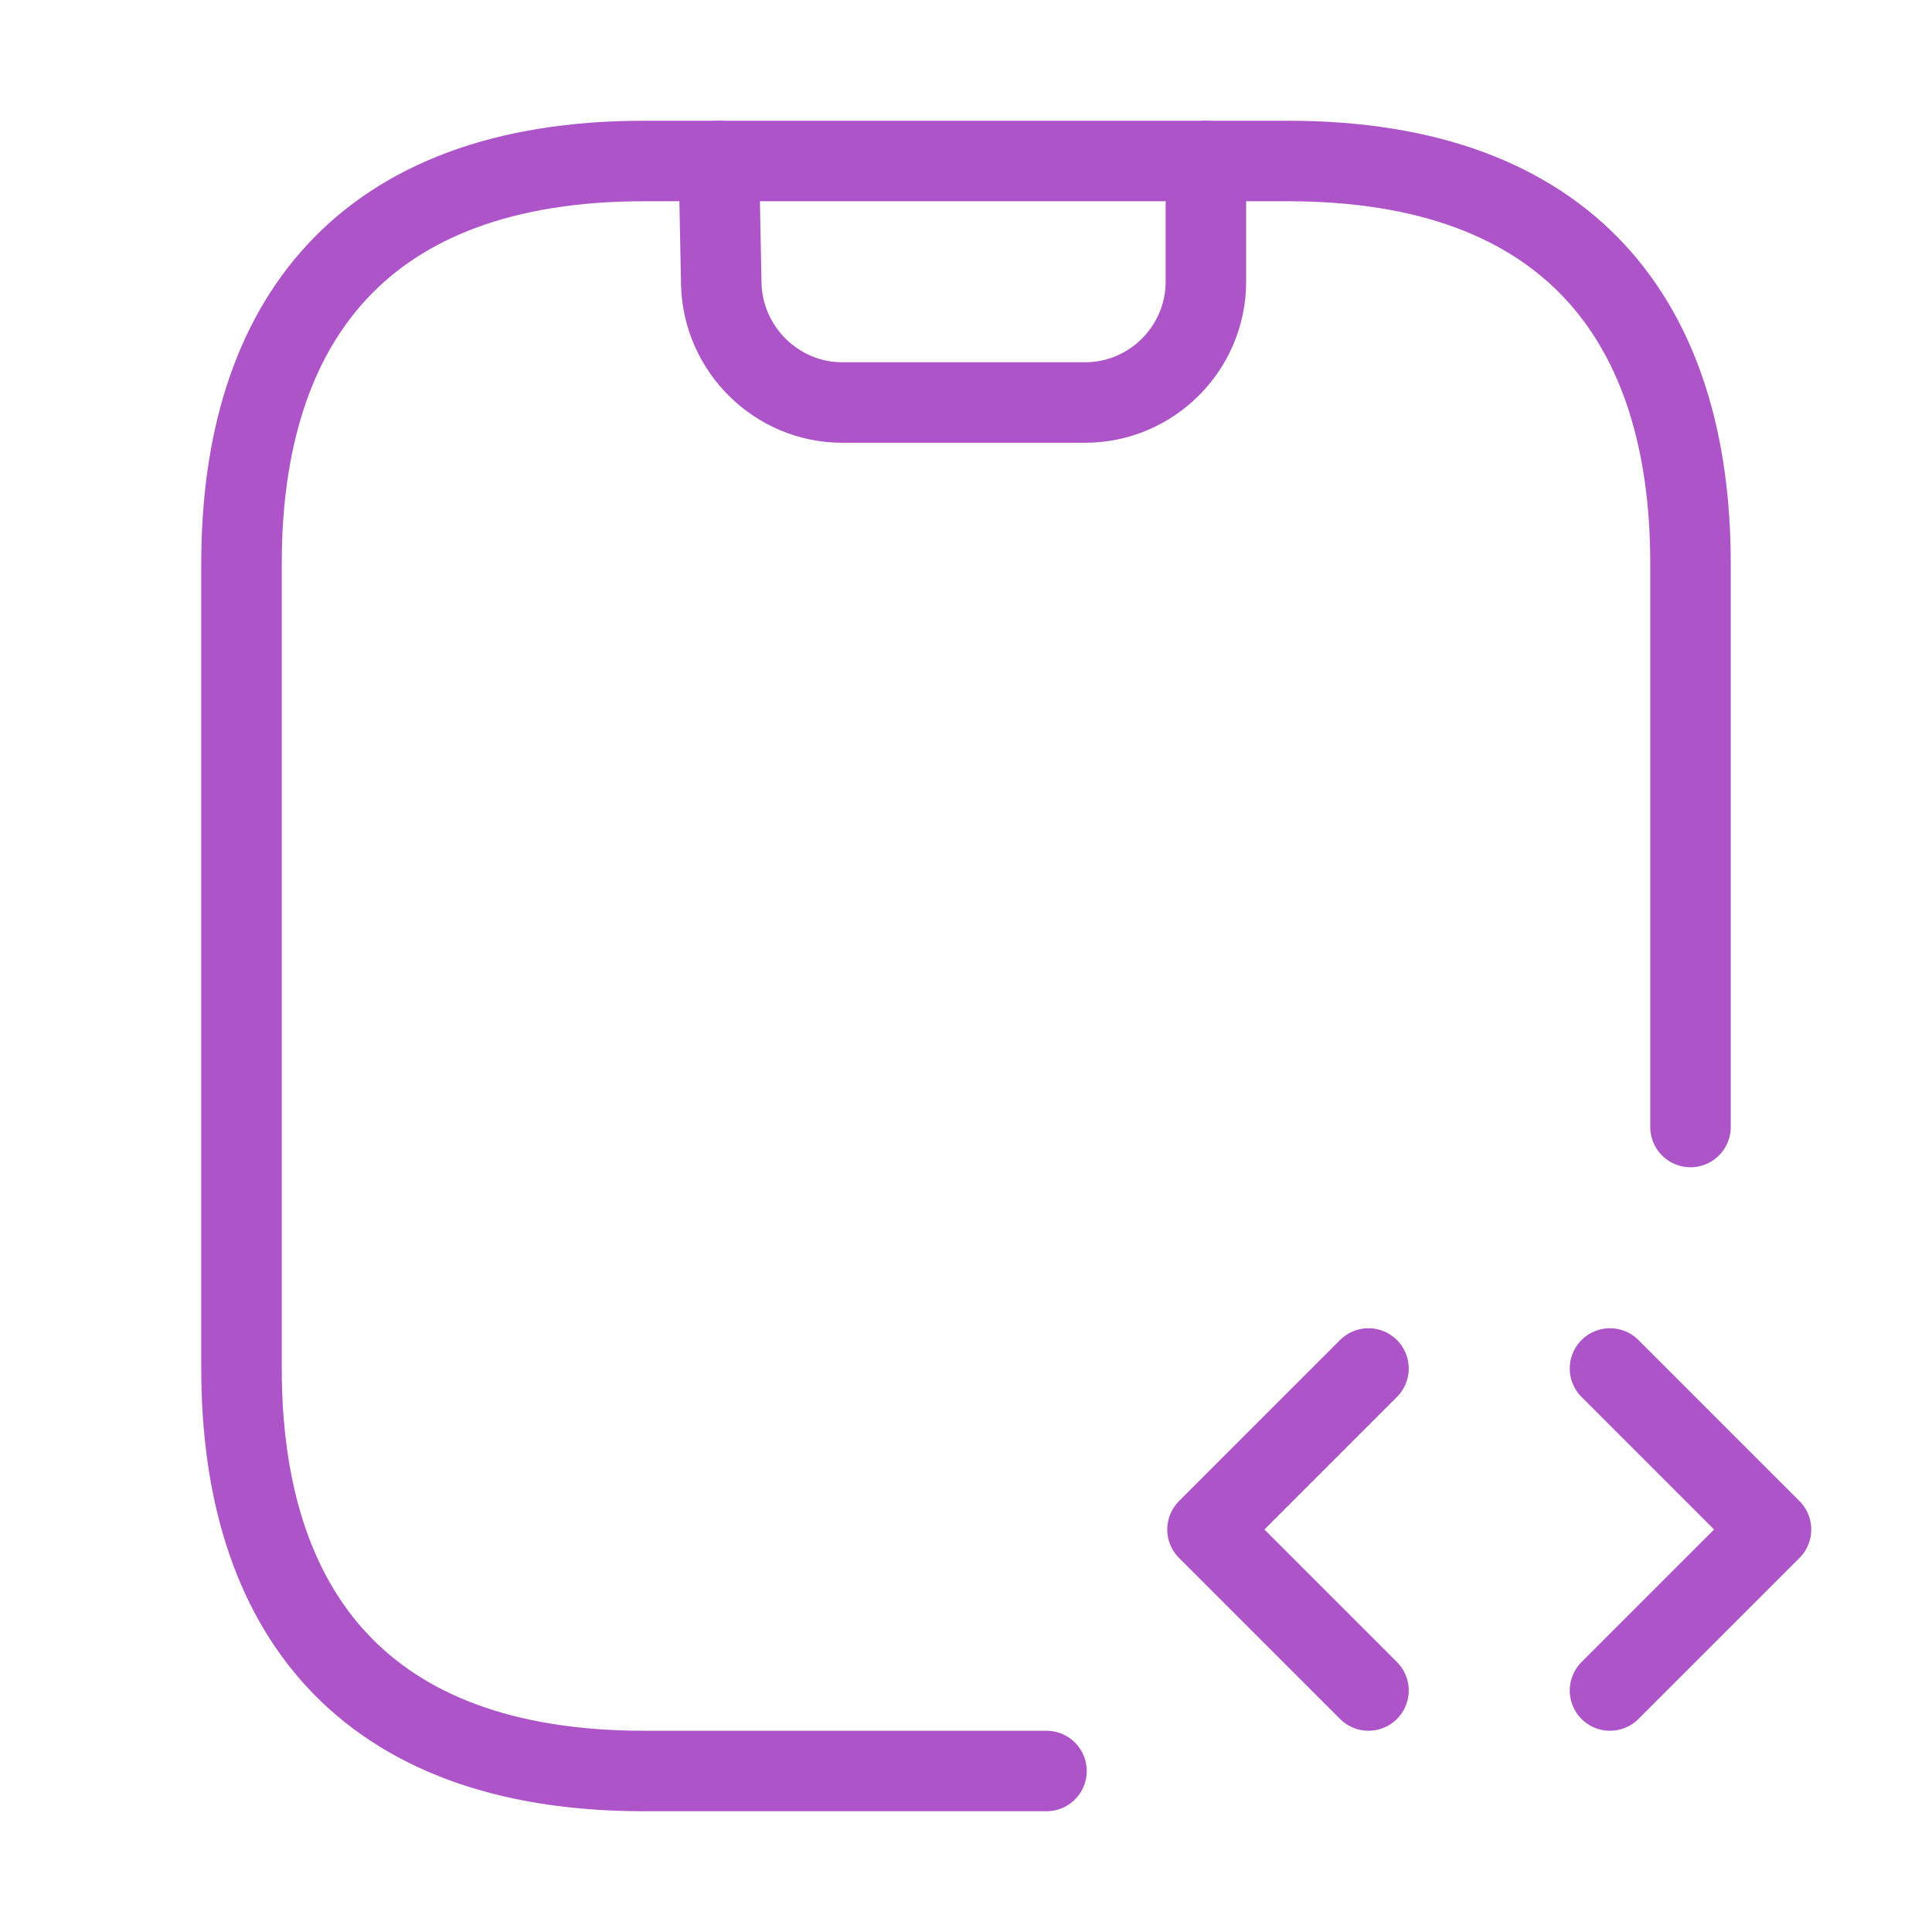 <svg width="24" height="24" viewBox="0 0 24 24" fill="none" xmlns="http://www.w3.org/2000/svg">
<path d="M8.93 2L8.96 3.53C8.98 4.34 9.65 5 10.46 5H13.48C14.31 5 14.98 4.32 14.98 3.5V2" stroke="#AD54C9" stroke-linecap="round" stroke-linejoin="round"/>
<path d="M17 17L15 19L17 21" stroke="#AD54C9" stroke-miterlimit="10" stroke-linecap="round" stroke-linejoin="round"/>
<path d="M20 17L22 19L20 21" stroke="#AD54C9" stroke-miterlimit="10" stroke-linecap="round" stroke-linejoin="round"/>
<path d="M13 22H8C4.5 22 3 20 3 17V7C3 4 4.5 2 8 2H16C19.5 2 21 4 21 7V14" stroke="#AD54C9" stroke-miterlimit="10" stroke-linecap="round" stroke-linejoin="round"/>
</svg>
